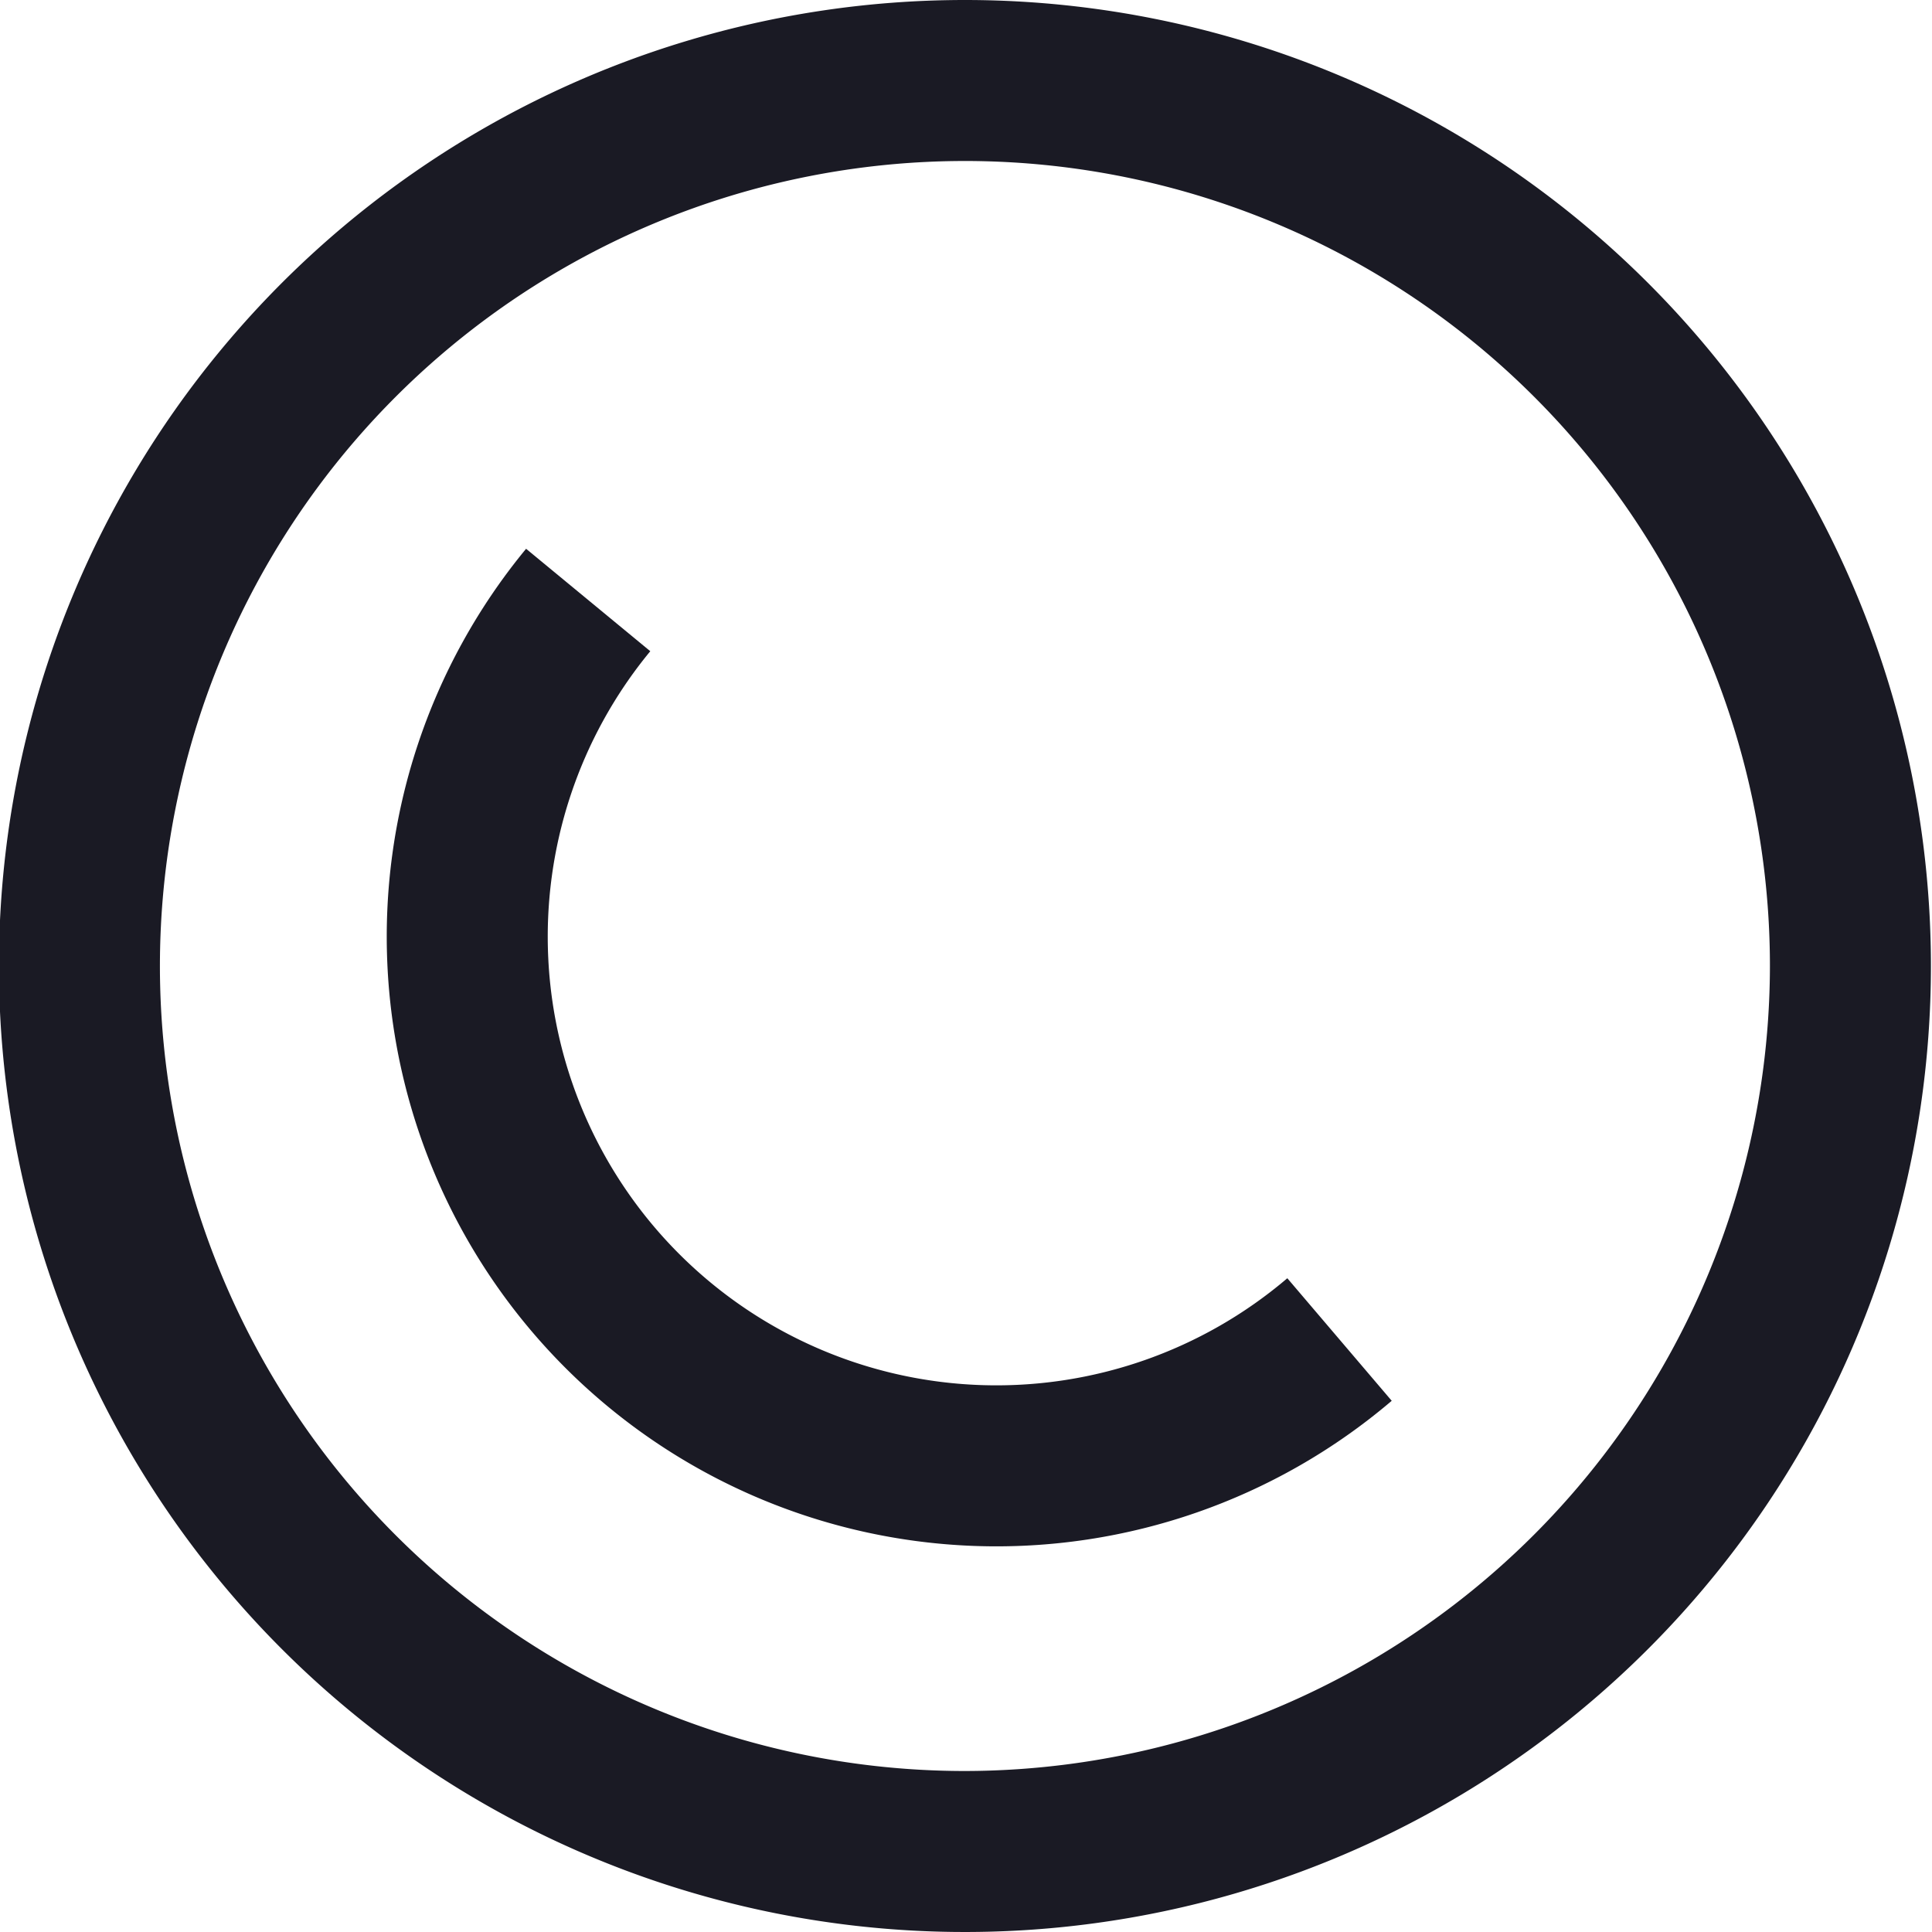 <svg id="debe8acb-81e1-4f6f-87bc-2757cab2f350" data-name="additional 02" xmlns="http://www.w3.org/2000/svg" width="18" height="18" viewBox="0 0 18 18"><title>Illu03_detail02upper</title><path d="M2325,313a9,9,0,1,0,9,9A9,9,0,0,0,2325,313Zm0,16.5a7.5,7.5,0,1,1,7.5-7.5A7.51,7.51,0,0,1,2325,329.5Z" transform="translate(-2316.01 -313)" style="fill:#1a1a24"/><path d="M2328.49,325.48a4.93,4.93,0,0,1-7-6.89" transform="translate(-2316.01 -313)" style="fill:none;stroke:#1a1a24;stroke-miterlimit:10;stroke-width:1.5px"/></svg>
